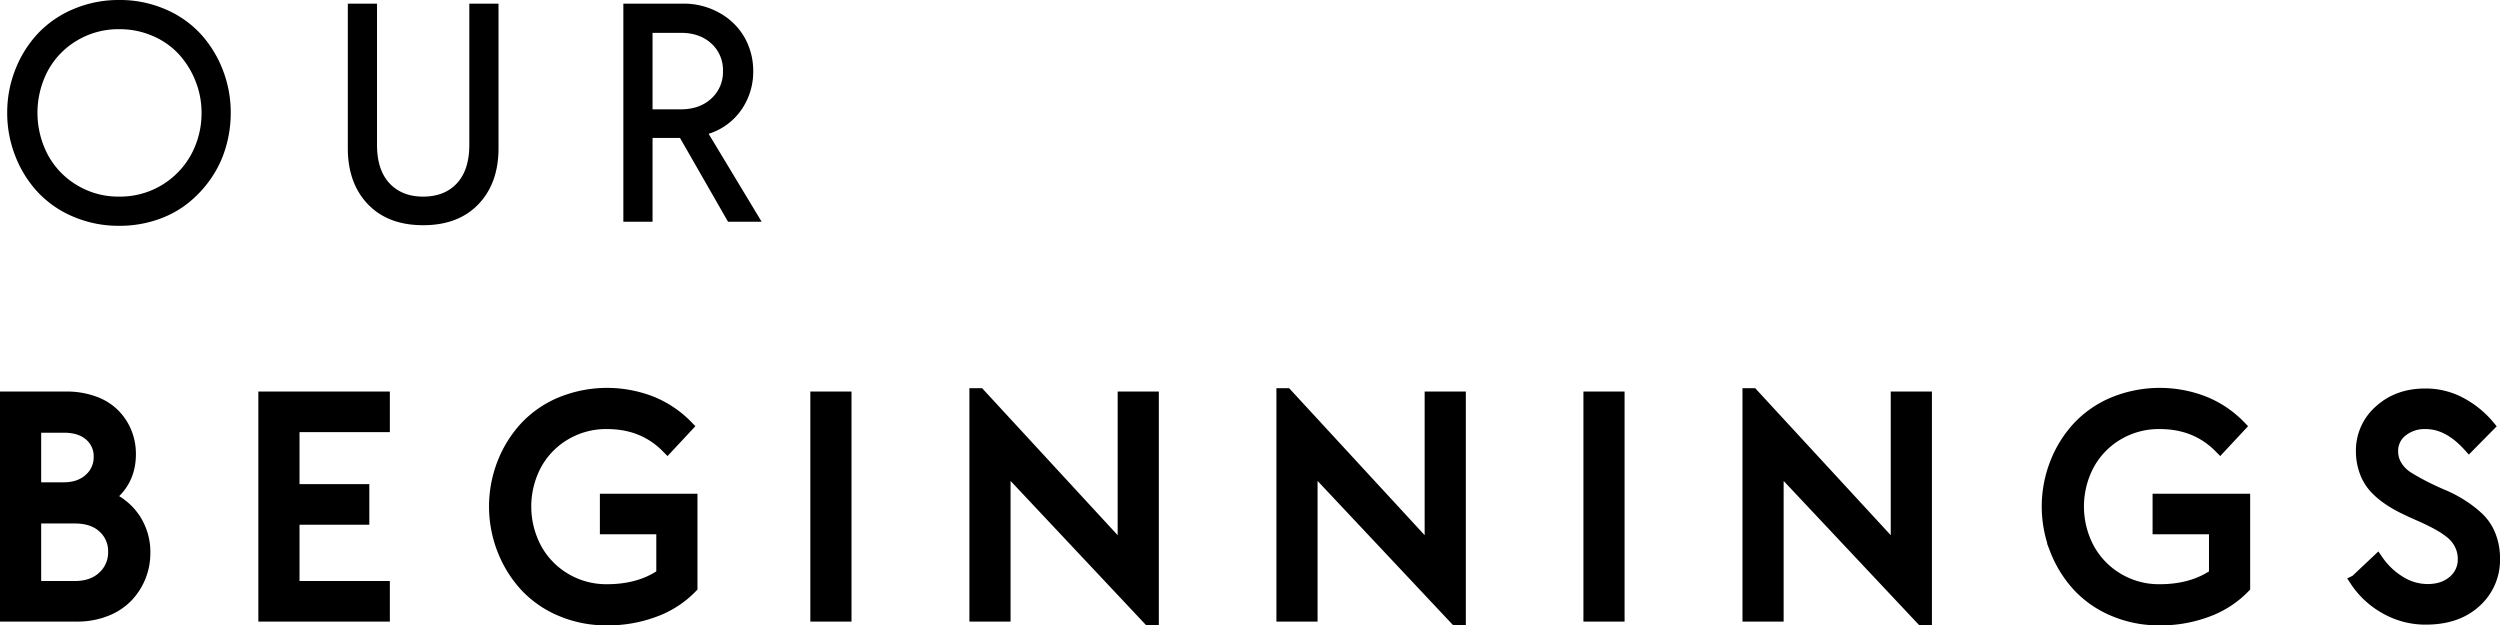 <svg xmlns="http://www.w3.org/2000/svg" width="1043.604" height="261.058" viewBox="0 0 1043.604 261.058"><g transform="translate(11114.5 -205.578) rotate(90)"><path d="M7.554,90.519A48.749,48.749,0,0,1,10.92,72.543,47.025,47.025,0,0,1,20.29,57.521,43.441,43.441,0,0,1,35.153,47.262a48.112,48.112,0,0,1,19.215-3.811,47.588,47.588,0,0,1,19.073,3.811A42.928,42.928,0,0,1,88.212,57.521a47.345,47.345,0,0,1,9.3,15.023,48.927,48.927,0,0,1,3.353,17.976,50.67,50.67,0,0,1-2.119,14.621,45.246,45.246,0,0,1-6.2,12.94A47.961,47.961,0,0,1,82.9,128.357a42.326,42.326,0,0,1-12.937,6.883,48.673,48.673,0,0,1-15.594,2.474,48.166,48.166,0,0,1-19.215-3.806A43.228,43.228,0,0,1,20.29,123.631a47.245,47.245,0,0,1-9.369-15.065A49.041,49.041,0,0,1,7.554,90.519Zm16.817-17.25a37.7,37.7,0,0,0,0,34.531,32.942,32.942,0,0,0,12.113,12.834,33.36,33.36,0,0,0,17.884,4.892A33.773,33.773,0,0,0,84.428,107.8a36.06,36.06,0,0,0,4.249-17.281A35.487,35.487,0,0,0,86.14,77.241,36.079,36.079,0,0,0,79.2,66.09,31.885,31.885,0,0,0,68.32,58.466a34.453,34.453,0,0,0-13.952-2.827A33.524,33.524,0,0,0,36.484,60.5,32.78,32.78,0,0,0,24.371,73.269Zm125.37,32.072V44.975h12.188v58.953q0,10.418,5.182,16.008t14.083,5.59q8.965,0,14.115-5.59t5.15-16.008V44.975h12.188v60.366q0,14.6-8.383,23.359t-23.07,8.76q-14.687,0-23.07-8.76T149.741,105.341ZM264.761,136V44.975h24.692a30.386,30.386,0,0,1,15.806,4.067,27.04,27.04,0,0,1,10.283,10.39,28.283,28.283,0,0,1,3.428,13.695,27.727,27.727,0,0,1-4.925,16.135,26.126,26.126,0,0,1-13.687,10.049L322.482,136H308.453L288.4,101.024H276.948V136Zm12.188-46.909h11.832q7.761,0,12.659-4.466a14.854,14.854,0,0,0,4.9-11.5,14.875,14.875,0,0,0-4.866-11.53q-4.866-4.434-12.691-4.434H276.948Z" transform="translate(162.127 11119.046) rotate(-90)"></path><path d="M10.791,136V44.975H35.864a33.156,33.156,0,0,1,11.711,1.941,22.409,22.409,0,0,1,8.379,5.251,23.078,23.078,0,0,1,4.888,7.478,23.673,23.673,0,0,1,1.682,8.943q0,11.476-8.95,18.071a24.72,24.72,0,0,1,10.969,9.117,25.04,25.04,0,0,1,4.011,14.137,26.1,26.1,0,0,1-7.1,17.982,24.706,24.706,0,0,1-8.9,5.888A32.04,32.04,0,0,1,40.4,136Zm12.188-11.934H39.514q7.505,0,11.957-4.208A13.8,13.8,0,0,0,55.923,109.4a13.4,13.4,0,0,0-4.388-10.3q-4.388-4.049-12.02-4.049H22.979Zm0-41.2H34.813q6.808,0,10.944-3.777a12.1,12.1,0,0,0,4.136-9.3,11.541,11.541,0,0,0-4.008-9.141q-4.008-3.491-10.944-3.491H22.979ZM118.638,136V44.975H168.53V56.908H130.825V83.632h29.136V95.565H130.825v28.5H168.53V136Zm99.66-27.6a49.487,49.487,0,0,1,0-35.88,47.58,47.58,0,0,1,9.3-15.012A42.767,42.767,0,0,1,242.4,47.26a50.857,50.857,0,0,1,37.99-.254,43.473,43.473,0,0,1,14.731,9.966l-8.229,8.823q-9.947-10.156-25.153-10.156A33.61,33.61,0,0,0,243.986,60.4a32.85,32.85,0,0,0-12.142,12.69,37.416,37.416,0,0,0,0,34.753A33.059,33.059,0,0,0,244.017,120.6a33.419,33.419,0,0,0,17.722,4.8q13.633,0,23.016-6.506V99.564h-23.55V87.631h35.737v36.493a41.008,41.008,0,0,1-15.264,9.923,55.4,55.4,0,0,1-20.067,3.54,48.059,48.059,0,0,1-19.213-3.815,42.559,42.559,0,0,1-14.8-10.3A48.057,48.057,0,0,1,218.3,108.4ZM349.058,136V44.975h12.188V136Zm66.4,0V43.578h1.714l60.176,65.254V44.975h12.188v92.612h-1.65L427.642,73.476V136Zm128.159,0V43.578h1.714L605.5,108.832V44.975H617.69v92.612h-1.65L555.8,73.476V136Zm128.159,0V44.975H683.96V136Zm66.4,0V43.578h1.714l60.176,65.254V44.975h12.188v92.612H810.6L750.356,73.476V136Zm128.288-27.6a49.487,49.487,0,0,1,0-35.88,47.581,47.581,0,0,1,9.3-15.012,42.767,42.767,0,0,1,14.8-10.251,50.857,50.857,0,0,1,37.99-.254,43.474,43.474,0,0,1,14.731,9.966l-8.229,8.823Q925.1,55.639,909.9,55.639A33.61,33.61,0,0,0,892.145,60.4,32.851,32.851,0,0,0,880,73.087a37.416,37.416,0,0,0,0,34.753A33.059,33.059,0,0,0,892.176,120.6a33.419,33.419,0,0,0,17.722,4.8q13.633,0,23.016-6.506V99.564h-23.55V87.631H945.1v36.493a41.008,41.008,0,0,1-15.264,9.923,55.4,55.4,0,0,1-20.067,3.54,48.059,48.059,0,0,1-19.213-3.815,42.559,42.559,0,0,1-14.8-10.3A48.058,48.058,0,0,1,866.457,108.4Zm125.3,13.068,8.95-8.427a31,31,0,0,0,9.458,8.965,21.96,21.96,0,0,0,11.489,3.327q6.729,0,10.918-3.675a11.716,11.716,0,0,0,4.189-9.187,13.5,13.5,0,0,0-1.46-6.3,14.792,14.792,0,0,0-3.9-4.784,37.865,37.865,0,0,0-5.649-3.707q-3.206-1.743-6.729-3.295t-7.046-3.236a50.418,50.418,0,0,1-6.729-3.877,32.454,32.454,0,0,1-5.649-4.862,19.946,19.946,0,0,1-3.9-6.578,24.626,24.626,0,0,1-1.46-8.674,21.977,21.977,0,0,1,7.617-16.715q7.49-6.736,18.789-6.736a30.762,30.762,0,0,1,14.942,3.717,39.062,39.062,0,0,1,11.558,9.421l-8.186,8.3q-8.585-9.5-18.06-9.5a15.1,15.1,0,0,0-10.093,3.327,10.527,10.527,0,0,0-3.936,8.395,11.586,11.586,0,0,0,1.809,6.337,15.035,15.035,0,0,0,4.792,4.721q2.983,1.869,6.824,3.833t7.839,3.643a51.342,51.342,0,0,1,7.85,4.15,46.569,46.569,0,0,1,6.868,5.323,20.381,20.381,0,0,1,4.814,7.287,25.426,25.426,0,0,1,1.733,9.567v.381a23.293,23.293,0,0,1-7.828,17.629q-7.7,7.039-20.672,7.039a33.473,33.473,0,0,1-16.79-4.41A35.223,35.223,0,0,1,991.758,121.471Z" transform="translate(326.549 11122.791) rotate(-90)" stroke="#000" stroke-width="5"></path></g></svg>